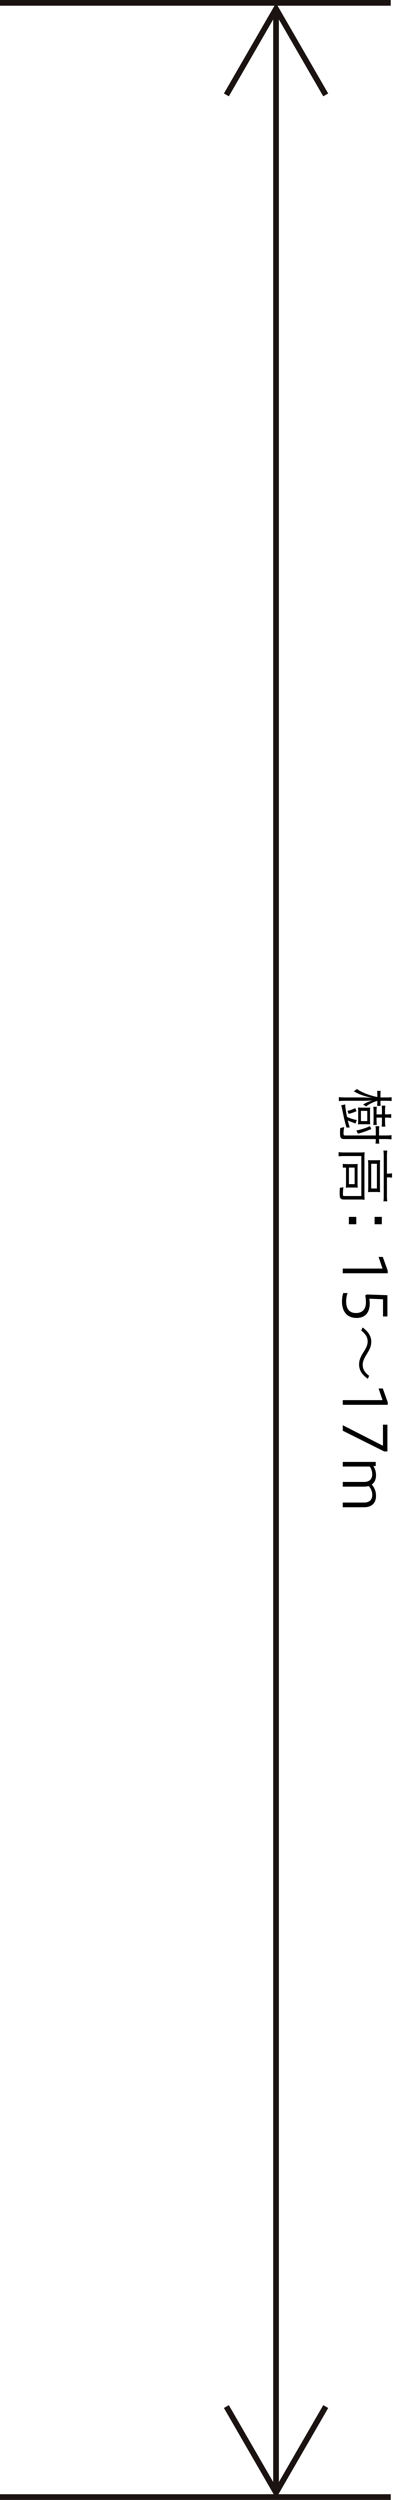 <svg version="1.1" id="レイヤー_1" xmlns="http://www.w3.org/2000/svg" x="0" y="0" viewBox="0 0 86.041 546.963" xml:space="preserve"><style>.st1{fill:none;stroke:#1a1311;stroke-width:1.25;stroke-miterlimit:10}</style><g id="グループ_154" transform="translate(1385.541 -364.522)"><path d="M-1301.113 604.636c.727 0 1.04-.013 1.312-.065v.858c-.233-.039-.702-.065-1.312-.065h-1.132v.3c0 .35.014.636.053.818h-.793c.039-.195.051-.494.051-.819v-.286c-.858.234-1.923.767-2.444 1.235-.26-.182-.272-.182-.338-.234a3.932 3.932 0 00-.338-.169c.598-.403 1.158-.65 2.029-.91-.17.013-.338.013-.391.026l-.494.013c-.194.013-.832.026-.975.026h-3.991c-.676 0-1.196.026-1.482.078v-.884c.286.052.858.078 1.482.078h3.614c.546 0 .832.013 2.184.091-1.742-.364-2.912-.78-4.017-1.456.312-.169.468-.286.676-.494 1.066.754 2.743 1.417 4.485 1.768v-.442c0-.416-.026-.728-.051-.91h.793c-.04.195-.053.468-.053.91v.533h1.132zm-9.05 9.1c-.74 0-.935-.272-.935-1.287 0-.338.013-.65.052-1.131.35-.065.585-.117.871-.22-.104.52-.156.974-.156 1.351 0 .403.052.507.299.507h6.76v-.988c0-.48-.013-.78-.065-1.04h.845a6.711 6.711 0 00-.065 1.04v.988h1.352c.663 0 1.066-.026 1.379-.077v.935a9.921 9.921 0 00-1.38-.078h-1.35c0 .456.012.728.064 1.001h-.845c.052-.26.066-.52.066-1h-6.891zm.209-7.58c0 .573.13 1.47.39 2.744a9.238 9.238 0 002.132.676l-.273.754c-.572-.195-1.404-.52-1.69-.663.182.741.208.806.416 1.547l-.702.013c-.351-1.17-.546-2.028-.975-4.147a9.591 9.591 0 00-.182-.728l.884-.195zm.494 1.405a6.316 6.316 0 001.703-.598l.26.676a8.467 8.467 0 01-1.729.585l-.234-.663zm1.938 4.303c1.182-.247 2.053-.533 2.989-.949l.273.624c-1.013.442-1.95.78-2.912 1.027l-.35-.702zm1.273-1.365c-.533 0-.715.013-.923.04.027-.196.052-.573.052-.898v-1.898c0-.35-.025-.767-.052-.91.247.026.585.04.923.04h.832c.352 0 .65-.014.923-.04a7.18 7.18 0 00-.04.884v1.963c0 .338.014.663.04.858-.247-.039-.363-.039-.91-.039h-.845zm-.272-2.925v2.236h1.39v-2.236h-1.39zm3.418 2.054c0 .416.026.793.065 1.027h-.78c.052-.299.065-.624.065-1.04v-1.885c0-.416-.013-.767-.064-1.053h.779c-.04.221-.065.637-.065 1.04v.624h1.183v-.832c0-.507-.013-.87-.052-1.079h.806c-.052.221-.078.637-.078 1.079v.832h.325c.416 0 .754-.026 1.027-.078v.858a5.775 5.775 0 00-1.027-.078h-.325v.884c0 .377.026.845.078 1.092h-.818c.039-.312.064-.663.064-1.092v-.884h-1.183v.585zm-3.744 7.046c.534 0 .82-.013 1.144-.052-.04.325-.052.74-.052 1.248v7.93c0 .611.013.923.052 1.222a10.19 10.19 0 00-1.118-.052h-3.38c-.442 0-.65-.078-.806-.286-.13-.208-.169-.416-.169-1.079 0-.299 0-.299.04-1.209.298-.013.545-.065.779-.156-.065.52-.104.988-.104 1.47 0 .428.04.493.286.493h3.744v-8.75h-3.68c-.57 0-.883.014-1.3.079v-.936c.26.052.82.078 1.288.078h3.276zm-2.067 7.67c-.52 0-.676.013-.91.04.026-.248.039-.742.039-1.184v-3.211h-.702v-.832c.234.039.56.065 1.066.065h1.26c.443 0 .703-.013.937-.039-.026.286-.039.585-.039 1.027v3.055c0 .533.013.78.04 1.118a7.18 7.18 0 00-.872-.039h-.82zm-.234-4.368v3.627h1.248v-3.627h-1.248zm5.863-1.599c.455 0 .78-.013.975-.039-.039.273-.051.637-.051 1.196v4.758c0 .481.012.755.051 1.066a11.044 11.044 0 00-.988-.039h-.676c-.598 0-.754.013-1 .039.038-.325.051-.572.051-1.157v-4.719c0-.455-.013-.806-.052-1.144.208.026.48.04 1.001.04h.689zm-.987.767v5.408h1.248v-5.408h-1.248zm3.69 2.158c.365 0 .586-.026.86-.078v.975a3.92 3.92 0 00-.859-.078h-.247v3.966c0 .558.026.948.078 1.273h-.845c.052-.376.066-.728.066-1.26v-8.58c0-.534-.027-.898-.066-1.262h.845c-.052.299-.078.78-.078 1.287v3.757h.247zm-6.954 11.076h-1.625v-1.612h1.625v1.612zm5.59 0h-1.585v-1.612h1.586v1.612zm-8.554 9.698h8.71l-.871-2.548h.924l1.079 3.003v.572h-9.842v-1.027zm1.066 5.356c-.208.507-.325 1.222-.325 1.794 0 1.482.559 2.574 2.145 2.574 1.43 0 2.184-.845 2.184-2.327 0-.377-.026-1.014-.156-1.509l.325-.22 4.537.156v4.654h-.962v-3.77l-3.002-.117c.064.351.09.675.09 1.04 0 2.197-1.17 3.172-2.873 3.172-1.95 0-3.198-1.235-3.198-3.627 0-.534.078-1.222.26-1.82h.975zm4.42 18.759c-1.365-.95-1.91-1.977-1.91-3.12 0-.871.259-1.573.858-2.535l.285-.455c.52-.871.728-1.39.728-2.054 0-1.106-.624-1.73-1.39-2.405l.285-.663c1.313.949 1.898 2.002 1.898 3.107 0 .91-.273 1.56-.858 2.522l-.286.468c-.507.87-.728 1.43-.728 2.08 0 1.001.52 1.755 1.404 2.392l-.286.663zm-5.486 4.667h8.71l-.871-2.548h.924l1.079 3.003v.571h-9.842v-1.026zm0 5.485l8.802 4.498v-4.615h.974v5.863h-.69l-9.086-4.537v-1.209zm0 8.035h7.215v.91h-.52c.365.558.585 1.209.585 2.002 0 .949-.338 1.625-.923 2.028.624.754.923 1.534.923 2.509 0 1.625-1.027 2.47-2.587 2.47h-4.693v-1.027h4.667c1.3 0 1.794-.767 1.794-1.639 0-.818-.286-1.403-.767-1.975-.298.078-.636.13-1 .13h-4.694v-1.028h4.667c1.3 0 1.781-.78 1.781-1.625 0-.702-.181-1.235-.533-1.742h-5.915v-1.013z"/><g id="グループ_150" transform="translate(-1385.541 365.147)"><path id="線_3" class="st1" d="M0 0h85.545"/><path id="線_4" class="st1" d="M0 545.713h85.545"/><path id="線_5" class="st1" d="M60.433 1.298v543.055"/><path id="パス_60" class="st1" d="M71.311 20.139L60.433 1.298 49.56 20.139"/><path id="パス_61" class="st1" d="M49.56 525.911l10.878 18.841 10.878-18.841"/></g></g></svg>